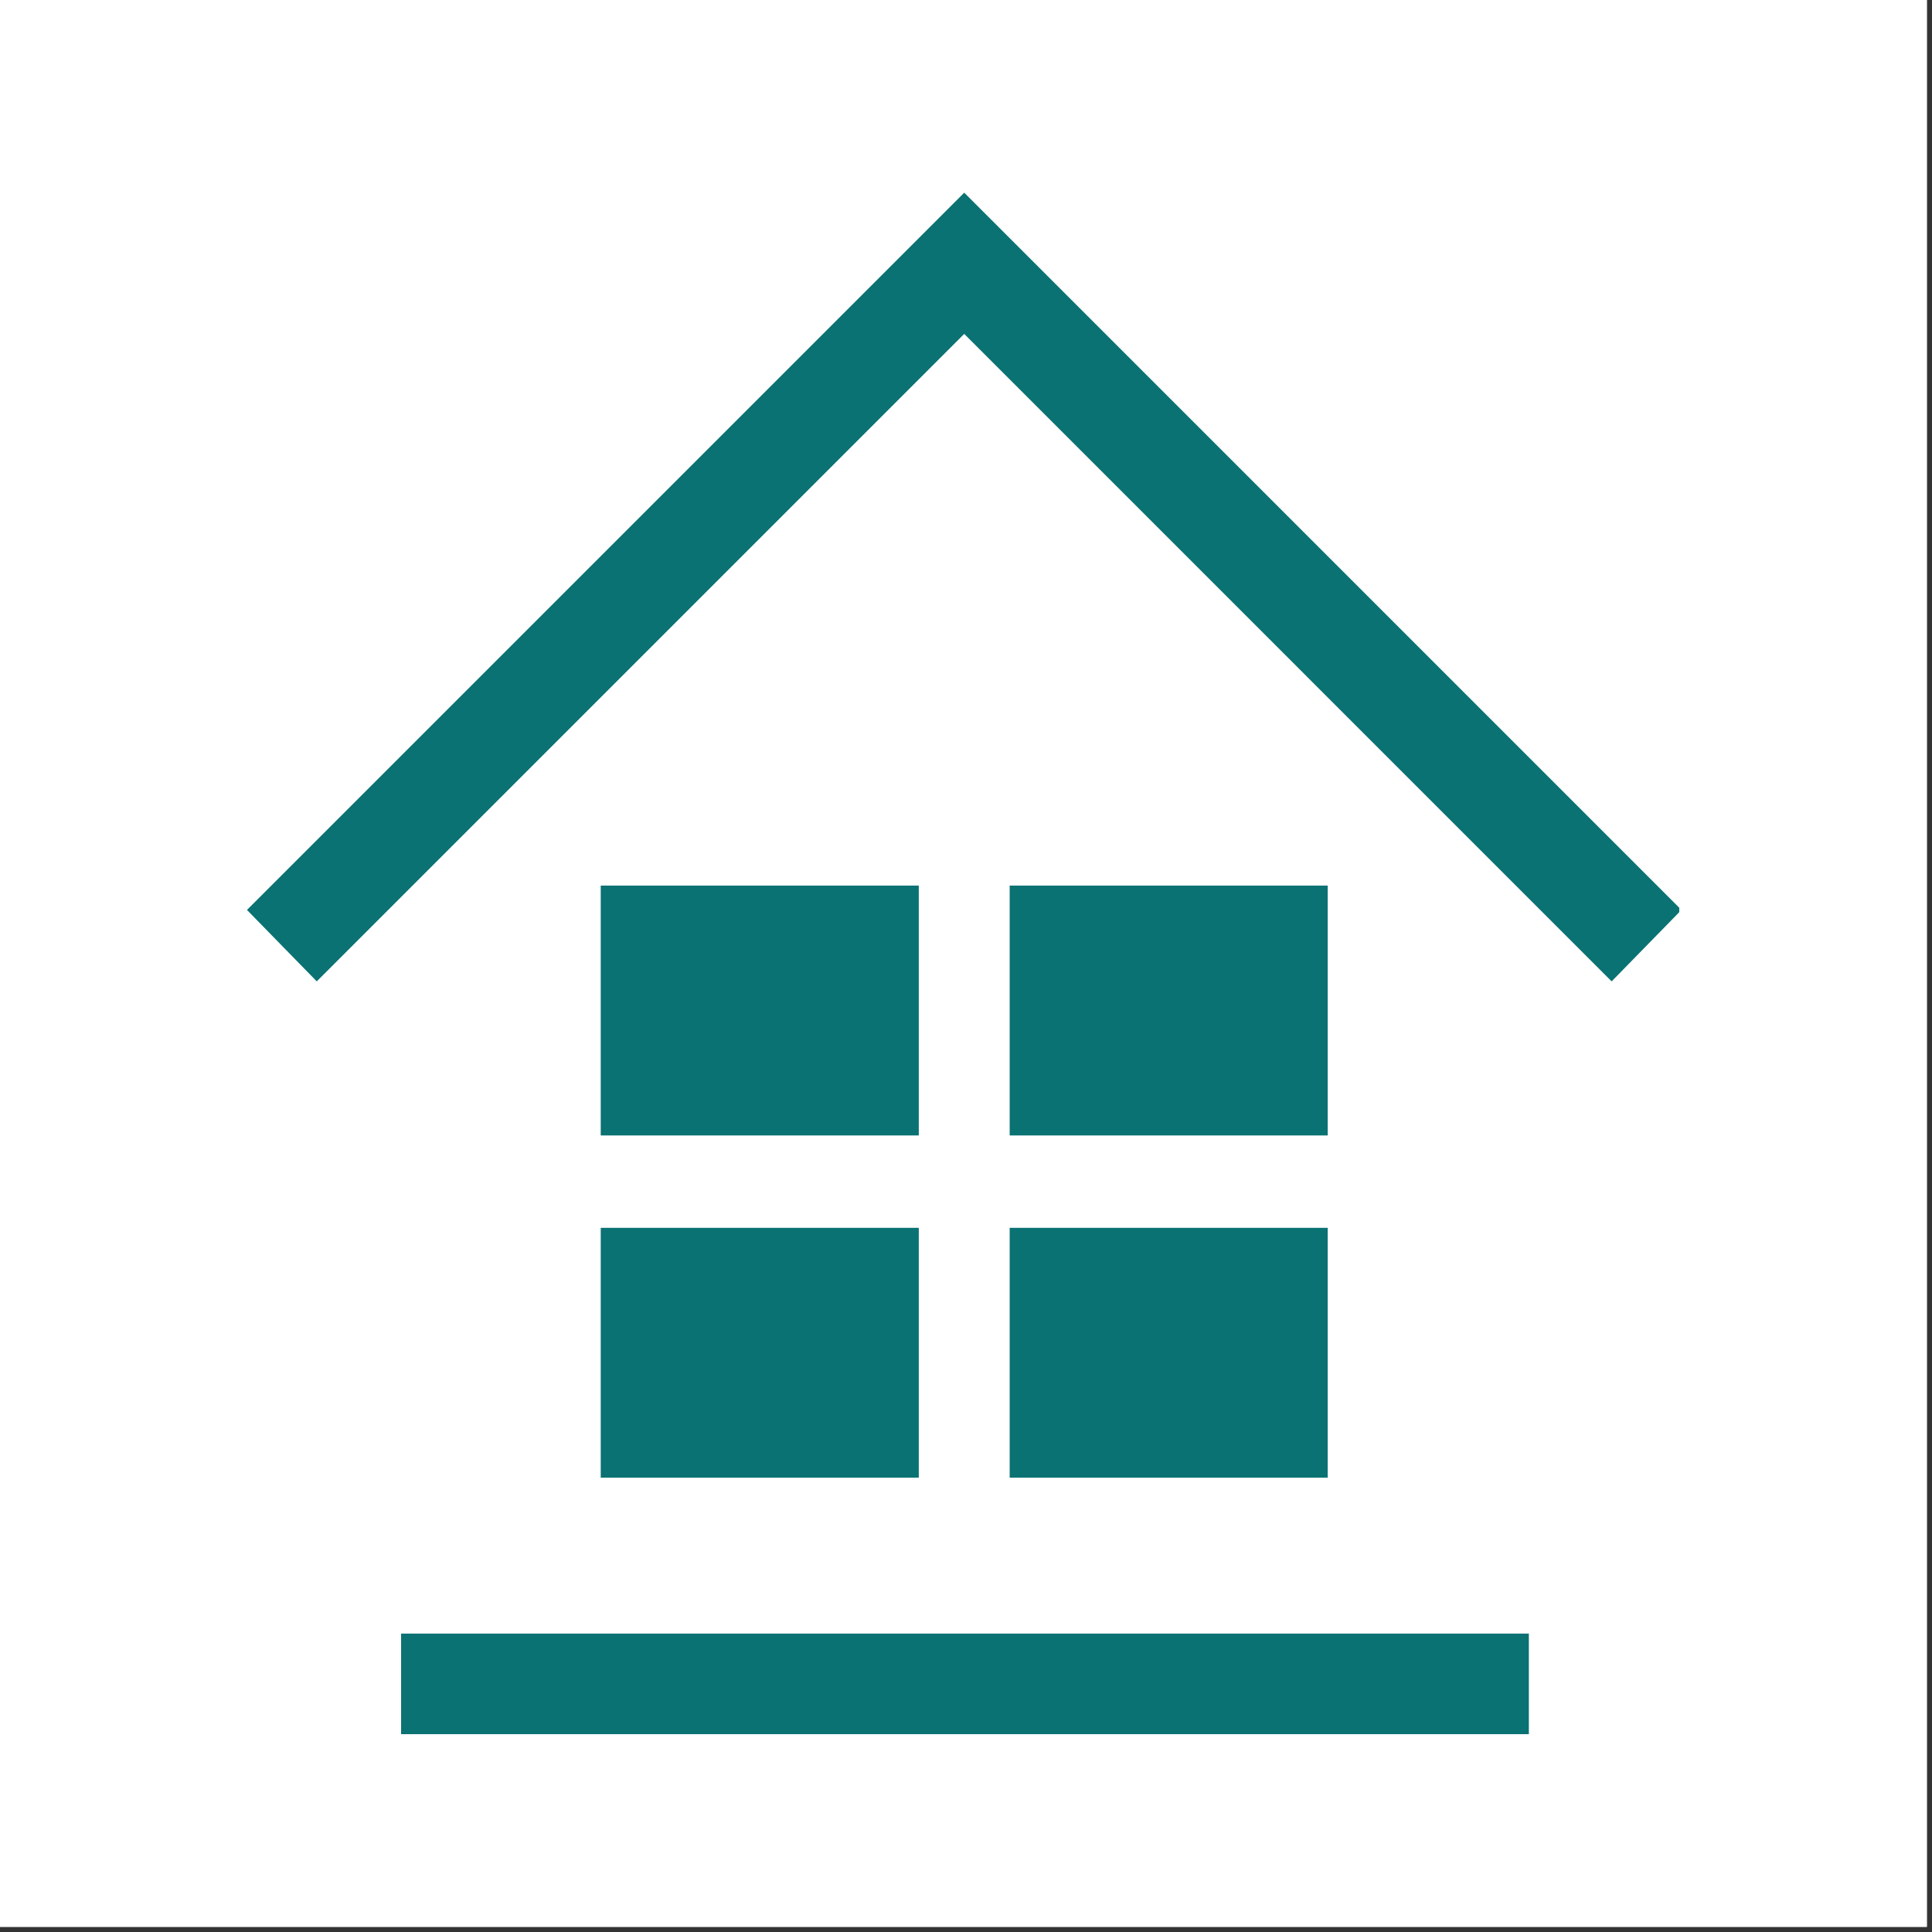 <svg xmlns="http://www.w3.org/2000/svg" xmlns:xlink="http://www.w3.org/1999/xlink" width="250" zoomAndPan="magnify" viewBox="0 0 187.5 187.5" height="250" preserveAspectRatio="xMidYMid meet" version="1.0"><rect x="0" y="0" width="187.5" height="187.5" fill="#333333" stroke="none"/><defs><clipPath id="e05d509a68"><path d="M 23.969 18.699 L 162.973 18.699 L 162.973 96 L 23.969 96 Z M 23.969 18.699 " clip-rule="nonzero"/></clipPath><clipPath id="5f1962bdd2"><path d="M 38 158 L 149 158 L 149 168.301 L 38 168.301 Z M 38 158 " clip-rule="nonzero"/></clipPath></defs><path fill="#ffffff" d="M 0 0 L 187 0 L 187 187 L 0 187 Z M 0 0 " fill-opacity="1" fill-rule="nonzero"/><path fill="#ffffff" d="M 0 0 L 187 0 L 187 187 L 0 187 Z M 0 0 " fill-opacity="1" fill-rule="nonzero"/><path fill="#0a7273" d="M 58.301 85.945 L 89.168 85.945 L 89.168 110.195 L 58.301 110.195 L 58.301 85.945 " fill-opacity="1" fill-rule="nonzero"/><path fill="#0a7273" d="M 97.988 85.945 L 128.852 85.945 L 128.852 110.195 L 97.988 110.195 L 97.988 85.945 " fill-opacity="1" fill-rule="nonzero"/><path fill="#0a7273" d="M 58.301 119.16 L 89.168 119.16 L 89.168 143.41 L 58.301 143.41 L 58.301 119.16 " fill-opacity="1" fill-rule="nonzero"/><path fill="#0a7273" d="M 97.988 119.16 L 128.852 119.16 L 128.852 143.41 L 97.988 143.41 L 97.988 119.16 " fill-opacity="1" fill-rule="nonzero"/><g clip-path="url(#e05d509a68)"><path fill="#0a7273" d="M 93.578 18.699 L 23.969 88.309 L 30.742 95.242 L 93.578 32.406 L 156.41 95.242 L 163.184 88.309 L 93.578 18.699 " fill-opacity="1" fill-rule="nonzero"/></g><g clip-path="url(#5f1962bdd2)"><path fill="#0a7273" d="M 38.926 158.539 L 148.375 158.539 L 148.375 168.301 L 38.926 168.301 L 38.926 158.539 " fill-opacity="1" fill-rule="nonzero"/></g></svg>